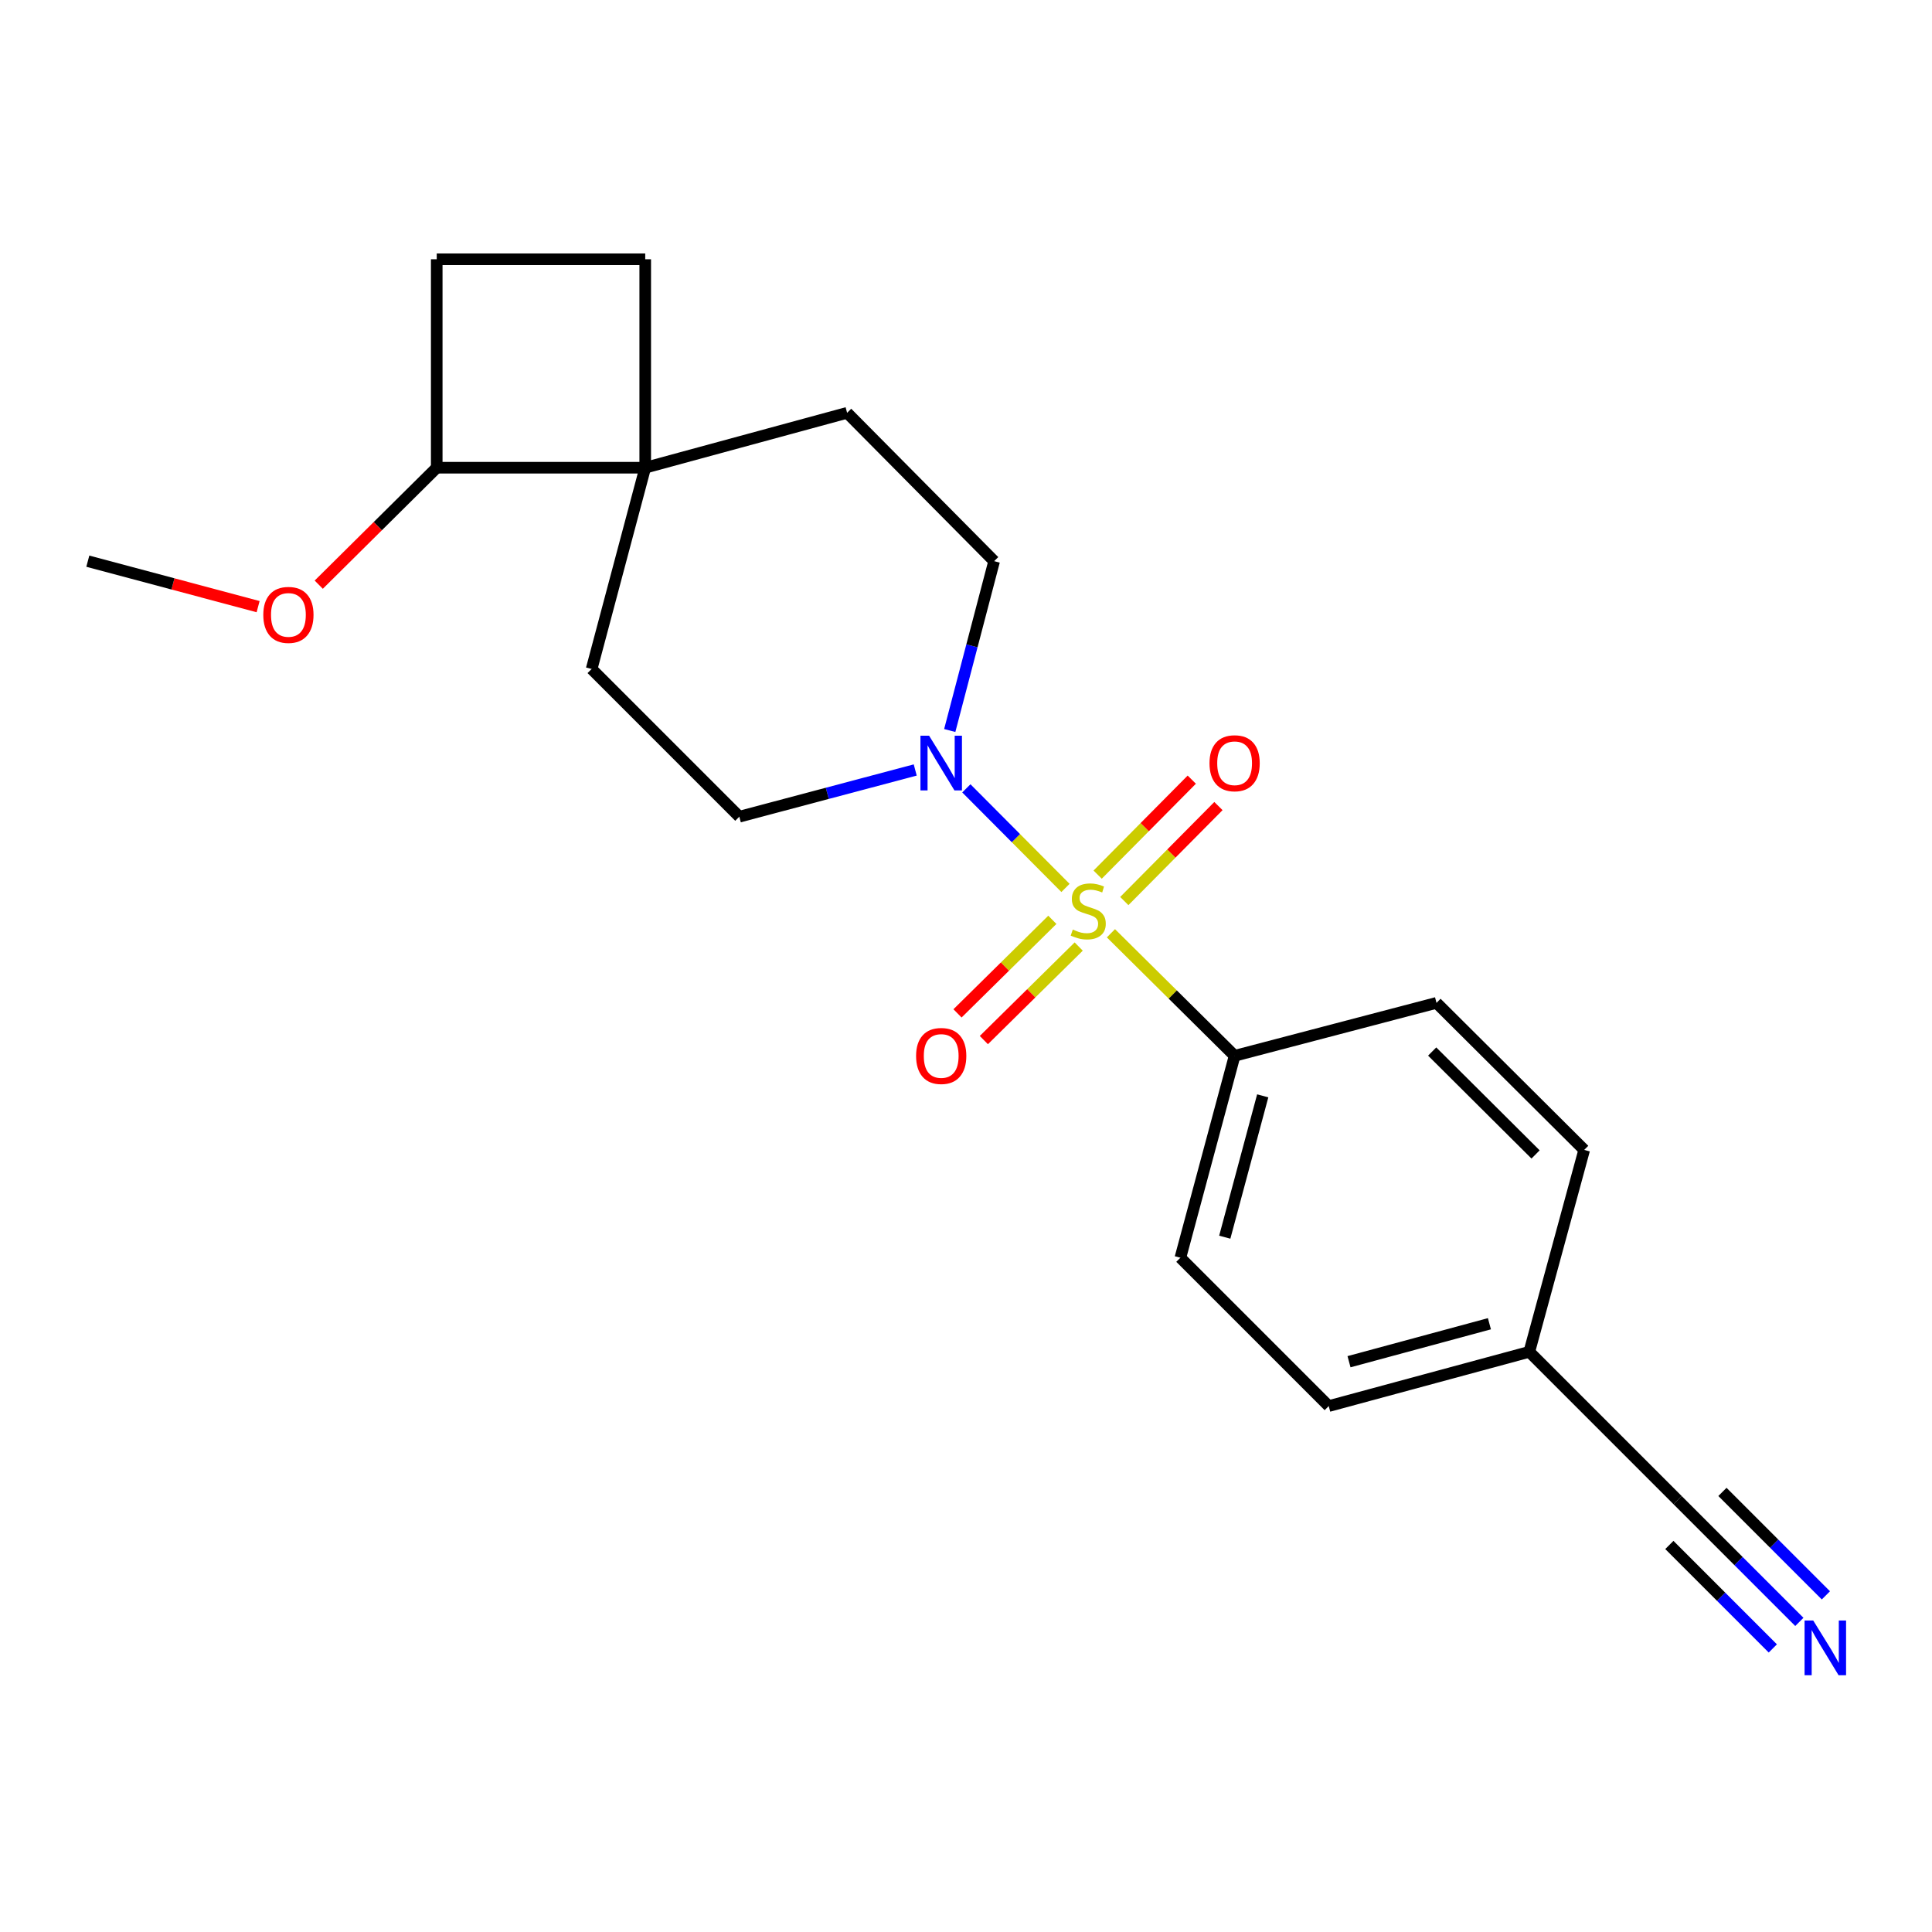 <?xml version='1.0' encoding='iso-8859-1'?>
<svg version='1.1' baseProfile='full'
              xmlns='http://www.w3.org/2000/svg'
                      xmlns:rdkit='http://www.rdkit.org/xml'
                      xmlns:xlink='http://www.w3.org/1999/xlink'
                  xml:space='preserve'
width='1000px' height='1000px' viewBox='0 0 1000 1000'>
<!-- END OF HEADER -->
<rect style='opacity:1.0;fill:#FFFFFF;stroke:none' width='1000' height='1000' x='0' y='0'> </rect>
<path class='bond-0' d='M 551.491,459.59 L 525.838,433.82' style='fill:none;fill-rule:evenodd;stroke:#CCCC00;stroke-width:6px;stroke-linecap:butt;stroke-linejoin:miter;stroke-opacity:1' />
<path class='bond-0' d='M 525.838,433.82 L 500.185,408.051' style='fill:none;fill-rule:evenodd;stroke:#0000FF;stroke-width:6px;stroke-linecap:butt;stroke-linejoin:miter;stroke-opacity:1' />
<path class='bond-1' d='M 575.014,483.058 L 607.025,514.772' style='fill:none;fill-rule:evenodd;stroke:#CCCC00;stroke-width:6px;stroke-linecap:butt;stroke-linejoin:miter;stroke-opacity:1' />
<path class='bond-1' d='M 607.025,514.772 L 639.035,546.486' style='fill:none;fill-rule:evenodd;stroke:#000000;stroke-width:6px;stroke-linecap:butt;stroke-linejoin:miter;stroke-opacity:1' />
<path class='bond-4' d='M 581.937,466.381 L 606.299,441.8' style='fill:none;fill-rule:evenodd;stroke:#CCCC00;stroke-width:6px;stroke-linecap:butt;stroke-linejoin:miter;stroke-opacity:1' />
<path class='bond-4' d='M 606.299,441.8 L 630.661,417.219' style='fill:none;fill-rule:evenodd;stroke:#FF0000;stroke-width:6px;stroke-linecap:butt;stroke-linejoin:miter;stroke-opacity:1' />
<path class='bond-4' d='M 568.14,452.707 L 592.502,428.126' style='fill:none;fill-rule:evenodd;stroke:#CCCC00;stroke-width:6px;stroke-linecap:butt;stroke-linejoin:miter;stroke-opacity:1' />
<path class='bond-4' d='M 592.502,428.126 L 616.864,403.545' style='fill:none;fill-rule:evenodd;stroke:#FF0000;stroke-width:6px;stroke-linecap:butt;stroke-linejoin:miter;stroke-opacity:1' />
<path class='bond-5' d='M 544.695,476.098 L 520.15,500.309' style='fill:none;fill-rule:evenodd;stroke:#CCCC00;stroke-width:6px;stroke-linecap:butt;stroke-linejoin:miter;stroke-opacity:1' />
<path class='bond-5' d='M 520.15,500.309 L 495.605,524.52' style='fill:none;fill-rule:evenodd;stroke:#FF0000;stroke-width:6px;stroke-linecap:butt;stroke-linejoin:miter;stroke-opacity:1' />
<path class='bond-5' d='M 558.336,489.927 L 533.791,514.138' style='fill:none;fill-rule:evenodd;stroke:#CCCC00;stroke-width:6px;stroke-linecap:butt;stroke-linejoin:miter;stroke-opacity:1' />
<path class='bond-5' d='M 533.791,514.138 L 509.246,538.349' style='fill:none;fill-rule:evenodd;stroke:#FF0000;stroke-width:6px;stroke-linecap:butt;stroke-linejoin:miter;stroke-opacity:1' />
<path class='bond-7' d='M 473.722,398.542 L 428.196,410.63' style='fill:none;fill-rule:evenodd;stroke:#0000FF;stroke-width:6px;stroke-linecap:butt;stroke-linejoin:miter;stroke-opacity:1' />
<path class='bond-7' d='M 428.196,410.63 L 382.67,422.718' style='fill:none;fill-rule:evenodd;stroke:#000000;stroke-width:6px;stroke-linecap:butt;stroke-linejoin:miter;stroke-opacity:1' />
<path class='bond-8' d='M 491.586,378.111 L 503.075,334.283' style='fill:none;fill-rule:evenodd;stroke:#0000FF;stroke-width:6px;stroke-linecap:butt;stroke-linejoin:miter;stroke-opacity:1' />
<path class='bond-8' d='M 503.075,334.283 L 514.565,290.456' style='fill:none;fill-rule:evenodd;stroke:#000000;stroke-width:6px;stroke-linecap:butt;stroke-linejoin:miter;stroke-opacity:1' />
<path class='bond-13' d='M 639.035,546.486 L 610.967,651.003' style='fill:none;fill-rule:evenodd;stroke:#000000;stroke-width:6px;stroke-linecap:butt;stroke-linejoin:miter;stroke-opacity:1' />
<path class='bond-13' d='M 653.585,567.202 L 633.937,640.364' style='fill:none;fill-rule:evenodd;stroke:#000000;stroke-width:6px;stroke-linecap:butt;stroke-linejoin:miter;stroke-opacity:1' />
<path class='bond-14' d='M 639.035,546.486 L 743.53,519.086' style='fill:none;fill-rule:evenodd;stroke:#000000;stroke-width:6px;stroke-linecap:butt;stroke-linejoin:miter;stroke-opacity:1' />
<path class='bond-2' d='M 333.968,242.088 L 438.463,213.674' style='fill:none;fill-rule:evenodd;stroke:#000000;stroke-width:6px;stroke-linecap:butt;stroke-linejoin:miter;stroke-opacity:1' />
<path class='bond-9' d='M 333.968,242.088 L 226.052,242.088' style='fill:none;fill-rule:evenodd;stroke:#000000;stroke-width:6px;stroke-linecap:butt;stroke-linejoin:miter;stroke-opacity:1' />
<path class='bond-12' d='M 333.968,242.088 L 333.968,134.193' style='fill:none;fill-rule:evenodd;stroke:#000000;stroke-width:6px;stroke-linecap:butt;stroke-linejoin:miter;stroke-opacity:1' />
<path class='bond-22' d='M 333.968,242.088 L 306.233,346.27' style='fill:none;fill-rule:evenodd;stroke:#000000;stroke-width:6px;stroke-linecap:butt;stroke-linejoin:miter;stroke-opacity:1' />
<path class='bond-3' d='M 931.34,839.491 L 899.843,807.989' style='fill:none;fill-rule:evenodd;stroke:#0000FF;stroke-width:6px;stroke-linecap:butt;stroke-linejoin:miter;stroke-opacity:1' />
<path class='bond-3' d='M 899.843,807.989 L 868.346,776.488' style='fill:none;fill-rule:evenodd;stroke:#000000;stroke-width:6px;stroke-linecap:butt;stroke-linejoin:miter;stroke-opacity:1' />
<path class='bond-3' d='M 945.077,825.756 L 918.304,798.98' style='fill:none;fill-rule:evenodd;stroke:#0000FF;stroke-width:6px;stroke-linecap:butt;stroke-linejoin:miter;stroke-opacity:1' />
<path class='bond-3' d='M 918.304,798.98 L 891.532,772.204' style='fill:none;fill-rule:evenodd;stroke:#000000;stroke-width:6px;stroke-linecap:butt;stroke-linejoin:miter;stroke-opacity:1' />
<path class='bond-3' d='M 917.604,853.225 L 890.831,826.449' style='fill:none;fill-rule:evenodd;stroke:#0000FF;stroke-width:6px;stroke-linecap:butt;stroke-linejoin:miter;stroke-opacity:1' />
<path class='bond-3' d='M 890.831,826.449 L 864.059,799.673' style='fill:none;fill-rule:evenodd;stroke:#000000;stroke-width:6px;stroke-linecap:butt;stroke-linejoin:miter;stroke-opacity:1' />
<path class='bond-6' d='M 868.346,776.488 L 791.564,699.705' style='fill:none;fill-rule:evenodd;stroke:#000000;stroke-width:6px;stroke-linecap:butt;stroke-linejoin:miter;stroke-opacity:1' />
<path class='bond-10' d='M 382.67,422.718 L 306.233,346.27' style='fill:none;fill-rule:evenodd;stroke:#000000;stroke-width:6px;stroke-linecap:butt;stroke-linejoin:miter;stroke-opacity:1' />
<path class='bond-11' d='M 514.565,290.456 L 438.463,213.674' style='fill:none;fill-rule:evenodd;stroke:#000000;stroke-width:6px;stroke-linecap:butt;stroke-linejoin:miter;stroke-opacity:1' />
<path class='bond-19' d='M 226.052,242.088 L 195.517,272.356' style='fill:none;fill-rule:evenodd;stroke:#000000;stroke-width:6px;stroke-linecap:butt;stroke-linejoin:miter;stroke-opacity:1' />
<path class='bond-19' d='M 195.517,272.356 L 164.983,302.625' style='fill:none;fill-rule:evenodd;stroke:#FF0000;stroke-width:6px;stroke-linecap:butt;stroke-linejoin:miter;stroke-opacity:1' />
<path class='bond-23' d='M 226.052,242.088 L 226.052,134.193' style='fill:none;fill-rule:evenodd;stroke:#000000;stroke-width:6px;stroke-linecap:butt;stroke-linejoin:miter;stroke-opacity:1' />
<path class='bond-15' d='M 333.968,134.193 L 226.052,134.193' style='fill:none;fill-rule:evenodd;stroke:#000000;stroke-width:6px;stroke-linecap:butt;stroke-linejoin:miter;stroke-opacity:1' />
<path class='bond-17' d='M 610.967,651.003 L 687.749,727.785' style='fill:none;fill-rule:evenodd;stroke:#000000;stroke-width:6px;stroke-linecap:butt;stroke-linejoin:miter;stroke-opacity:1' />
<path class='bond-18' d='M 743.53,519.086 L 819.978,595.189' style='fill:none;fill-rule:evenodd;stroke:#000000;stroke-width:6px;stroke-linecap:butt;stroke-linejoin:miter;stroke-opacity:1' />
<path class='bond-18' d='M 741.293,544.268 L 794.807,597.54' style='fill:none;fill-rule:evenodd;stroke:#000000;stroke-width:6px;stroke-linecap:butt;stroke-linejoin:miter;stroke-opacity:1' />
<path class='bond-16' d='M 791.564,699.705 L 819.978,595.189' style='fill:none;fill-rule:evenodd;stroke:#000000;stroke-width:6px;stroke-linecap:butt;stroke-linejoin:miter;stroke-opacity:1' />
<path class='bond-21' d='M 791.564,699.705 L 687.749,727.785' style='fill:none;fill-rule:evenodd;stroke:#000000;stroke-width:6px;stroke-linecap:butt;stroke-linejoin:miter;stroke-opacity:1' />
<path class='bond-21' d='M 770.92,685.166 L 698.249,704.822' style='fill:none;fill-rule:evenodd;stroke:#000000;stroke-width:6px;stroke-linecap:butt;stroke-linejoin:miter;stroke-opacity:1' />
<path class='bond-20' d='M 133.594,314 L 89.524,302.228' style='fill:none;fill-rule:evenodd;stroke:#FF0000;stroke-width:6px;stroke-linecap:butt;stroke-linejoin:miter;stroke-opacity:1' />
<path class='bond-20' d='M 89.524,302.228 L 45.455,290.456' style='fill:none;fill-rule:evenodd;stroke:#000000;stroke-width:6px;stroke-linecap:butt;stroke-linejoin:miter;stroke-opacity:1' />
<path  class='atom-0' d='M 555.268 481.14
Q 555.588 481.26, 556.908 481.82
Q 558.228 482.38, 559.668 482.74
Q 561.148 483.06, 562.588 483.06
Q 565.268 483.06, 566.828 481.78
Q 568.388 480.46, 568.388 478.18
Q 568.388 476.62, 567.588 475.66
Q 566.828 474.7, 565.628 474.18
Q 564.428 473.66, 562.428 473.06
Q 559.908 472.3, 558.388 471.58
Q 556.908 470.86, 555.828 469.34
Q 554.788 467.82, 554.788 465.26
Q 554.788 461.7, 557.188 459.5
Q 559.628 457.3, 564.428 457.3
Q 567.708 457.3, 571.428 458.86
L 570.508 461.94
Q 567.108 460.54, 564.548 460.54
Q 561.788 460.54, 560.268 461.7
Q 558.748 462.82, 558.788 464.78
Q 558.788 466.3, 559.548 467.22
Q 560.348 468.14, 561.468 468.66
Q 562.628 469.18, 564.548 469.78
Q 567.108 470.58, 568.628 471.38
Q 570.148 472.18, 571.228 473.82
Q 572.348 475.42, 572.348 478.18
Q 572.348 482.1, 569.708 484.22
Q 567.108 486.3, 562.748 486.3
Q 560.228 486.3, 558.308 485.74
Q 556.428 485.22, 554.188 484.3
L 555.268 481.14
' fill='#CCCC00'/>
<path  class='atom-1' d='M 480.905 380.812
L 490.185 395.812
Q 491.105 397.292, 492.585 399.972
Q 494.065 402.652, 494.145 402.812
L 494.145 380.812
L 497.905 380.812
L 497.905 409.132
L 494.025 409.132
L 484.065 392.732
Q 482.905 390.812, 481.665 388.612
Q 480.465 386.412, 480.105 385.732
L 480.105 409.132
L 476.425 409.132
L 476.425 380.812
L 480.905 380.812
' fill='#0000FF'/>
<path  class='atom-4' d='M 938.523 838.775
L 947.803 853.775
Q 948.723 855.255, 950.203 857.935
Q 951.683 860.615, 951.763 860.775
L 951.763 838.775
L 955.523 838.775
L 955.523 867.095
L 951.643 867.095
L 941.683 850.695
Q 940.523 848.775, 939.283 846.575
Q 938.083 844.375, 937.723 843.695
L 937.723 867.095
L 934.043 867.095
L 934.043 838.775
L 938.523 838.775
' fill='#0000FF'/>
<path  class='atom-5' d='M 626.035 395.052
Q 626.035 388.252, 629.395 384.452
Q 632.755 380.652, 639.035 380.652
Q 645.315 380.652, 648.675 384.452
Q 652.035 388.252, 652.035 395.052
Q 652.035 401.932, 648.635 405.852
Q 645.235 409.732, 639.035 409.732
Q 632.795 409.732, 629.395 405.852
Q 626.035 401.972, 626.035 395.052
M 639.035 406.532
Q 643.355 406.532, 645.675 403.652
Q 648.035 400.732, 648.035 395.052
Q 648.035 389.492, 645.675 386.692
Q 643.355 383.852, 639.035 383.852
Q 634.715 383.852, 632.355 386.652
Q 630.035 389.452, 630.035 395.052
Q 630.035 400.772, 632.355 403.652
Q 634.715 406.532, 639.035 406.532
' fill='#FF0000'/>
<path  class='atom-6' d='M 474.165 546.566
Q 474.165 539.766, 477.525 535.966
Q 480.885 532.166, 487.165 532.166
Q 493.445 532.166, 496.805 535.966
Q 500.165 539.766, 500.165 546.566
Q 500.165 553.446, 496.765 557.366
Q 493.365 561.246, 487.165 561.246
Q 480.925 561.246, 477.525 557.366
Q 474.165 553.486, 474.165 546.566
M 487.165 558.046
Q 491.485 558.046, 493.805 555.166
Q 496.165 552.246, 496.165 546.566
Q 496.165 541.006, 493.805 538.206
Q 491.485 535.366, 487.165 535.366
Q 482.845 535.366, 480.485 538.166
Q 478.165 540.966, 478.165 546.566
Q 478.165 552.286, 480.485 555.166
Q 482.845 558.046, 487.165 558.046
' fill='#FF0000'/>
<path  class='atom-20' d='M 136.28 318.27
Q 136.28 311.47, 139.64 307.67
Q 143 303.87, 149.28 303.87
Q 155.56 303.87, 158.92 307.67
Q 162.28 311.47, 162.28 318.27
Q 162.28 325.15, 158.88 329.07
Q 155.48 332.95, 149.28 332.95
Q 143.04 332.95, 139.64 329.07
Q 136.28 325.19, 136.28 318.27
M 149.28 329.75
Q 153.6 329.75, 155.92 326.87
Q 158.28 323.95, 158.28 318.27
Q 158.28 312.71, 155.92 309.91
Q 153.6 307.07, 149.28 307.07
Q 144.96 307.07, 142.6 309.87
Q 140.28 312.67, 140.28 318.27
Q 140.28 323.99, 142.6 326.87
Q 144.96 329.75, 149.28 329.75
' fill='#FF0000'/>
</svg>
